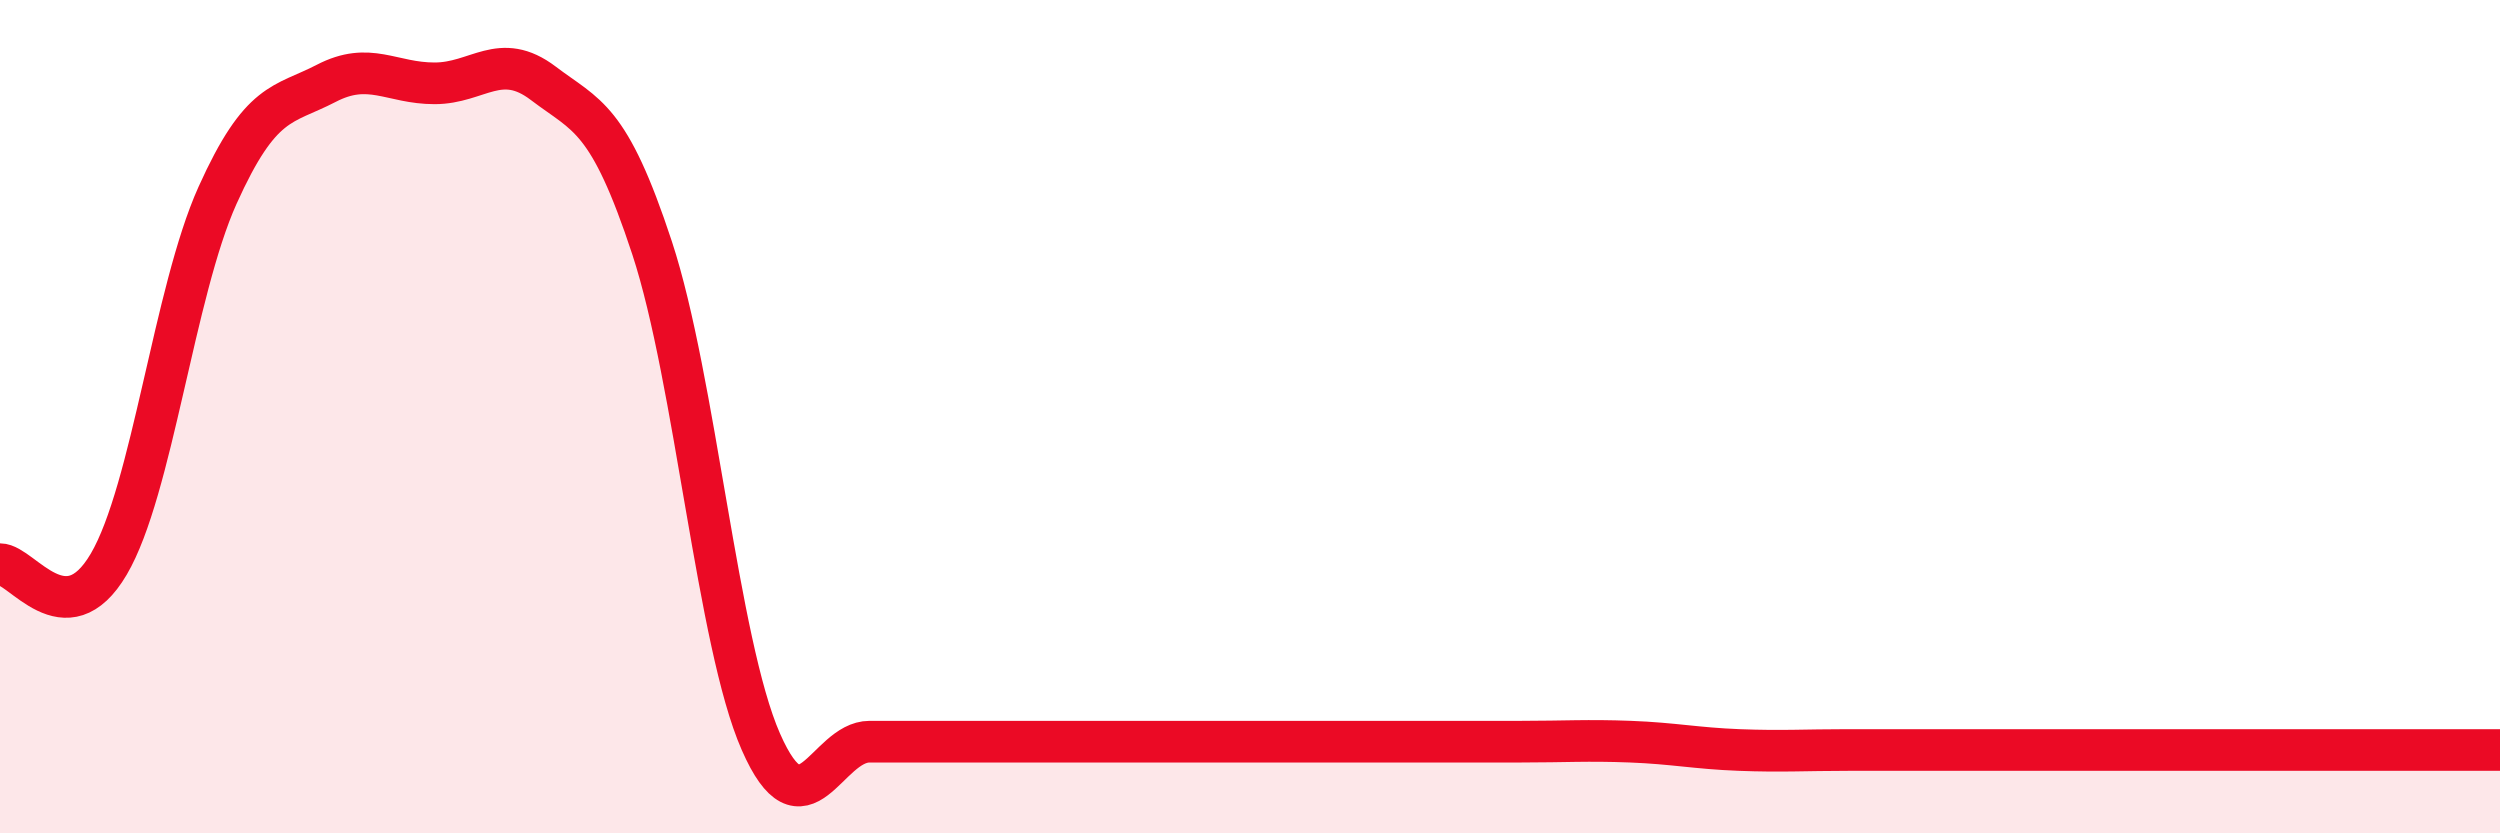 
    <svg width="60" height="20" viewBox="0 0 60 20" xmlns="http://www.w3.org/2000/svg">
      <path
        d="M 0,13.54 C 0.52,13.54 1.57,15.31 2.61,13.54 C 3.65,11.77 4.18,7 5.22,4.69 C 6.26,2.38 6.79,2.54 7.83,2 C 8.87,1.46 9.39,2 10.43,2 C 11.47,2 12,1.21 13.04,2 C 14.08,2.79 14.61,2.79 15.65,5.95 C 16.69,9.11 17.22,15.43 18.26,17.8 C 19.3,20.17 19.83,17.8 20.87,17.8 C 21.91,17.8 22.44,17.8 23.48,17.8 C 24.52,17.8 25.05,17.8 26.09,17.8 C 27.13,17.8 27.66,17.8 28.7,17.8 C 29.74,17.8 30.26,17.8 31.3,17.8 C 32.34,17.8 32.87,17.8 33.91,17.8 C 34.95,17.8 35.48,17.8 36.52,17.8 C 37.56,17.8 38.09,17.76 39.13,17.8 C 40.17,17.84 40.7,17.96 41.74,18 C 42.78,18.04 43.31,18 44.35,18 C 45.39,18 45.92,18 46.96,18 C 48,18 48.53,18 49.57,18 C 50.61,18 51.13,18 52.17,18 C 53.21,18 53.74,18 54.78,18 C 55.82,18 56.35,18 57.39,18 C 58.43,18 59.48,18 60,18L60 20L0 20Z"
        fill="#EB0A25"
        opacity="0.1"
        stroke-linecap="round"
        stroke-linejoin="round"
      />
      <path
        d="M 0,13.54 C 0.52,13.54 1.57,15.31 2.61,13.54 C 3.65,11.77 4.18,7 5.22,4.69 C 6.26,2.38 6.79,2.54 7.83,2 C 8.87,1.46 9.39,2 10.43,2 C 11.47,2 12,1.21 13.04,2 C 14.08,2.79 14.61,2.79 15.65,5.95 C 16.69,9.11 17.22,15.43 18.26,17.8 C 19.3,20.17 19.83,17.8 20.87,17.8 C 21.91,17.8 22.44,17.8 23.48,17.8 C 24.52,17.8 25.05,17.8 26.09,17.8 C 27.13,17.8 27.66,17.8 28.7,17.8 C 29.74,17.8 30.26,17.8 31.3,17.8 C 32.34,17.8 32.87,17.8 33.91,17.8 C 34.95,17.8 35.48,17.8 36.52,17.8 C 37.56,17.8 38.09,17.76 39.13,17.8 C 40.17,17.84 40.7,17.96 41.74,18 C 42.78,18.04 43.31,18 44.35,18 C 45.39,18 45.92,18 46.96,18 C 48,18 48.53,18 49.57,18 C 50.61,18 51.13,18 52.17,18 C 53.21,18 53.74,18 54.78,18 C 55.82,18 56.35,18 57.39,18 C 58.43,18 59.48,18 60,18"
        stroke="#EB0A25"
        stroke-width="1"
        fill="none"
        stroke-linecap="round"
        stroke-linejoin="round"
      />
    </svg>
  